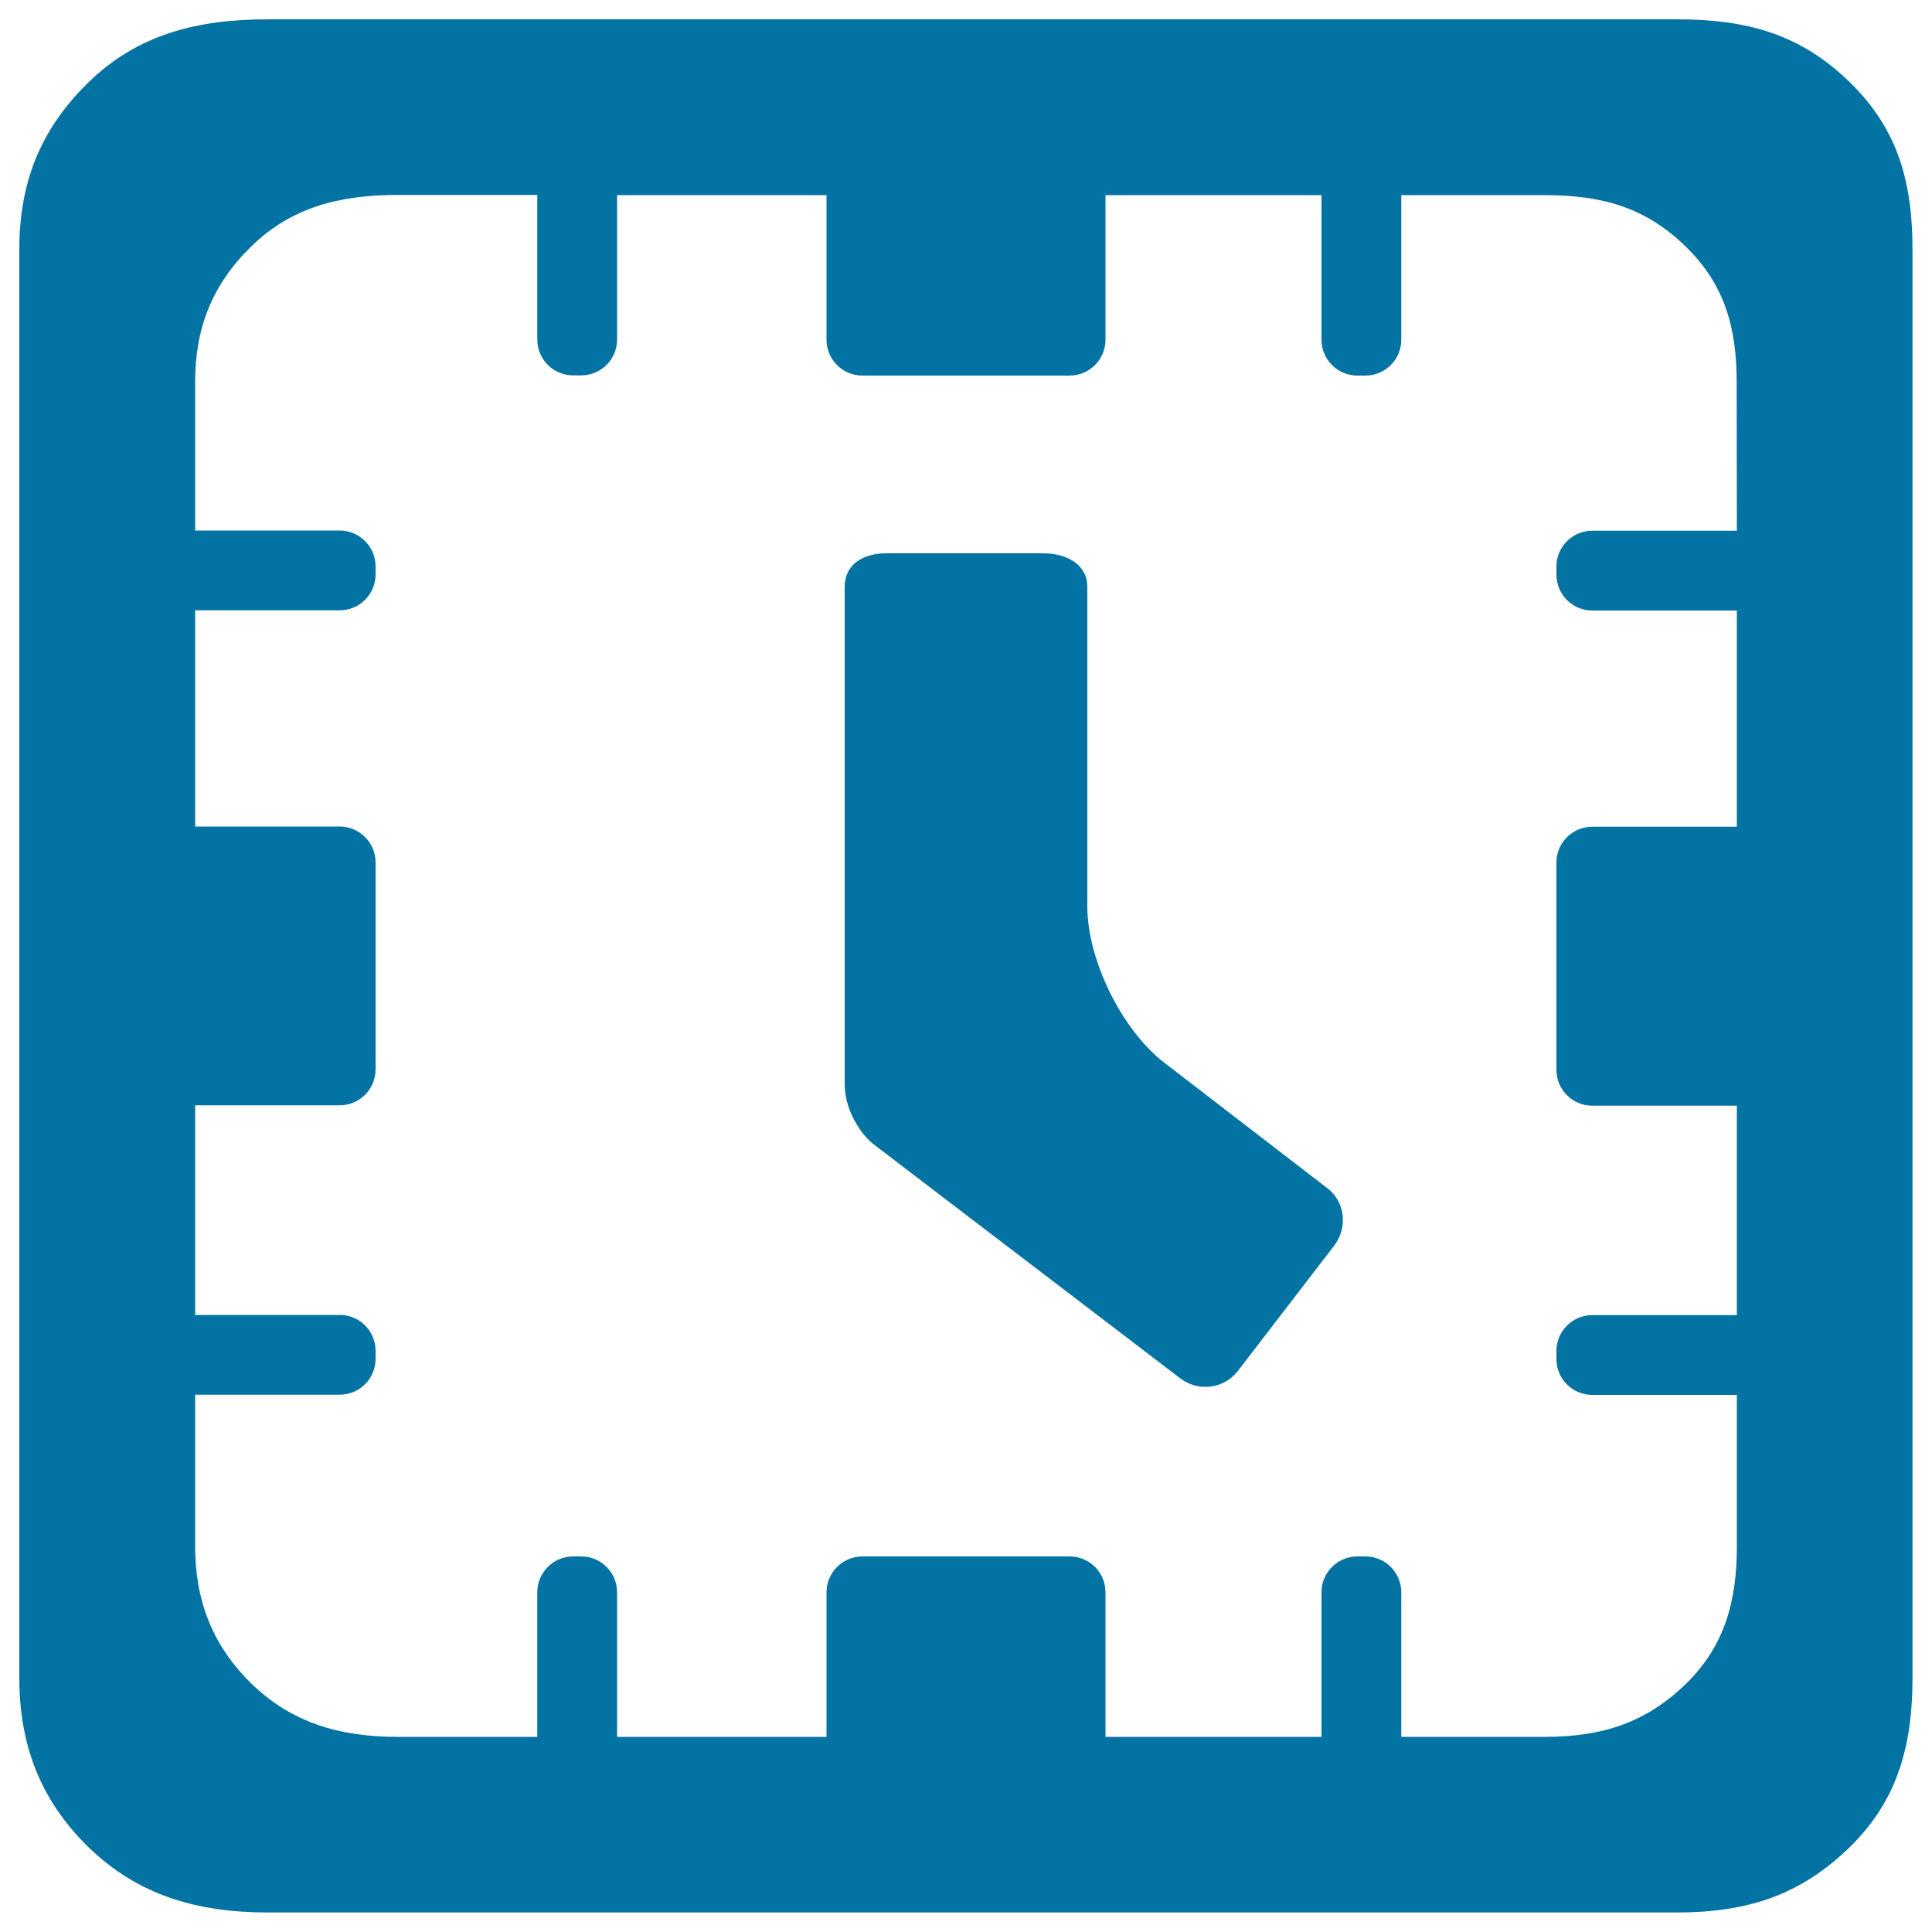<svg xmlns="http://www.w3.org/2000/svg" viewBox="0 0 1000 1000" style="fill:#0273a2">
<title>Square Watch SVG icon</title>
<g><g><path d="M957.8,42.9c-25.5-25-53-32.9-89.9-32.9H138.7c-36.9,0-67.7,7.9-93.2,32.9C20.6,67.3,10,95,10,129v739.6c0,34,10.6,62.8,35.5,87.2c25.5,25,56.2,34.1,93.2,34.1h729.1c36.9,0,64.4-9.1,89.9-34.1c24.9-24.4,32.2-53.2,32.2-87.2V721.9v-41.3V572.2V427.8V315.9v-41.3V129C989.9,95,982.7,67.3,957.8,42.9z M899,274.7h-74.8c-10.3,0-18.6,8.3-18.6,18.6v4.1c0,10.3,8.3,18.6,18.6,18.6H899v111.9h-74.8c-10.3,0-18.6,8.3-18.6,18.6v107.2c0,10.3,8.3,18.6,18.6,18.6H899v108.4h-74.8c-10.3,0-18.6,8.3-18.6,18.6v4.1c0,10.3,8.3,18.6,18.6,18.6H899v78.4c0,27.7-6,51.2-26.2,71C852,891.6,829.6,899,799.5,899h-29.1h-45.1v-74.8c0-10.3-8.3-18.6-18.6-18.6h-4.1c-10.3,0-18.6,8.3-18.6,18.6V899H572.2v-74.8c0-10.3-8.3-18.6-18.6-18.6H446.4c-10.2,0-18.6,8.3-18.6,18.6V899H319.4v-74.8c0-10.3-8.3-18.6-18.6-18.6h-4.1c-10.3,0-18.6,8.3-18.6,18.6V899h-56.4h-15.9c-30.1,0-55.1-7.4-75.9-27.8c-20.3-19.9-28.9-43.3-28.9-71v-78.3h74.8c10.3,0,18.6-8.3,18.6-18.6v-4.1c0-10.3-8.3-18.6-18.6-18.6H101V572.1h74.8c10.3,0,18.6-8.3,18.6-18.6V446.4c0-10.2-8.3-18.6-18.6-18.6H101V315.9h74.8c10.3,0,18.6-8.3,18.6-18.6v-4.1c0-10.2-8.3-18.6-18.6-18.6H101v-76.8c0-27.7,8.6-50.2,28.9-70.1c20.8-20.4,45.8-26.8,75.9-26.8h72.3v74.8c0,10.3,8.3,18.6,18.6,18.6h4.1c10.3,0,18.6-8.3,18.6-18.6V101h108.4v74.8c0,10.3,8.3,18.6,18.6,18.6h107.2c10.3,0,18.6-8.3,18.6-18.6V101H684v74.8c0,10.3,8.3,18.6,18.6,18.6h4.1c10.3,0,18.6-8.3,18.6-18.6V101h74.2c30.1,0,52.5,6.5,73.2,26.8c20.3,19.8,26.2,42.3,26.2,70.1L899,274.7L899,274.7z"/><path d="M602.7,550.1c-22-16.9-39.9-53.2-39.9-80.9V303.8c0-11.8-10.9-17.4-22.7-17.4h-81.5c-11.7,0-21.4,5.6-21.4,17.4v252.8c0,0.9,0,3.9,0,4.2c0,7.9,2.5,15.2,6.4,21.4c2.1,3.6,4.8,6.9,8.2,9.8L611,713.5c9.4,7.1,22.7,5.3,29.8-4l49.8-64.8c7.1-9.4,5.7-22.7-3.7-29.8L602.7,550.1z"/></g></g>
</svg>